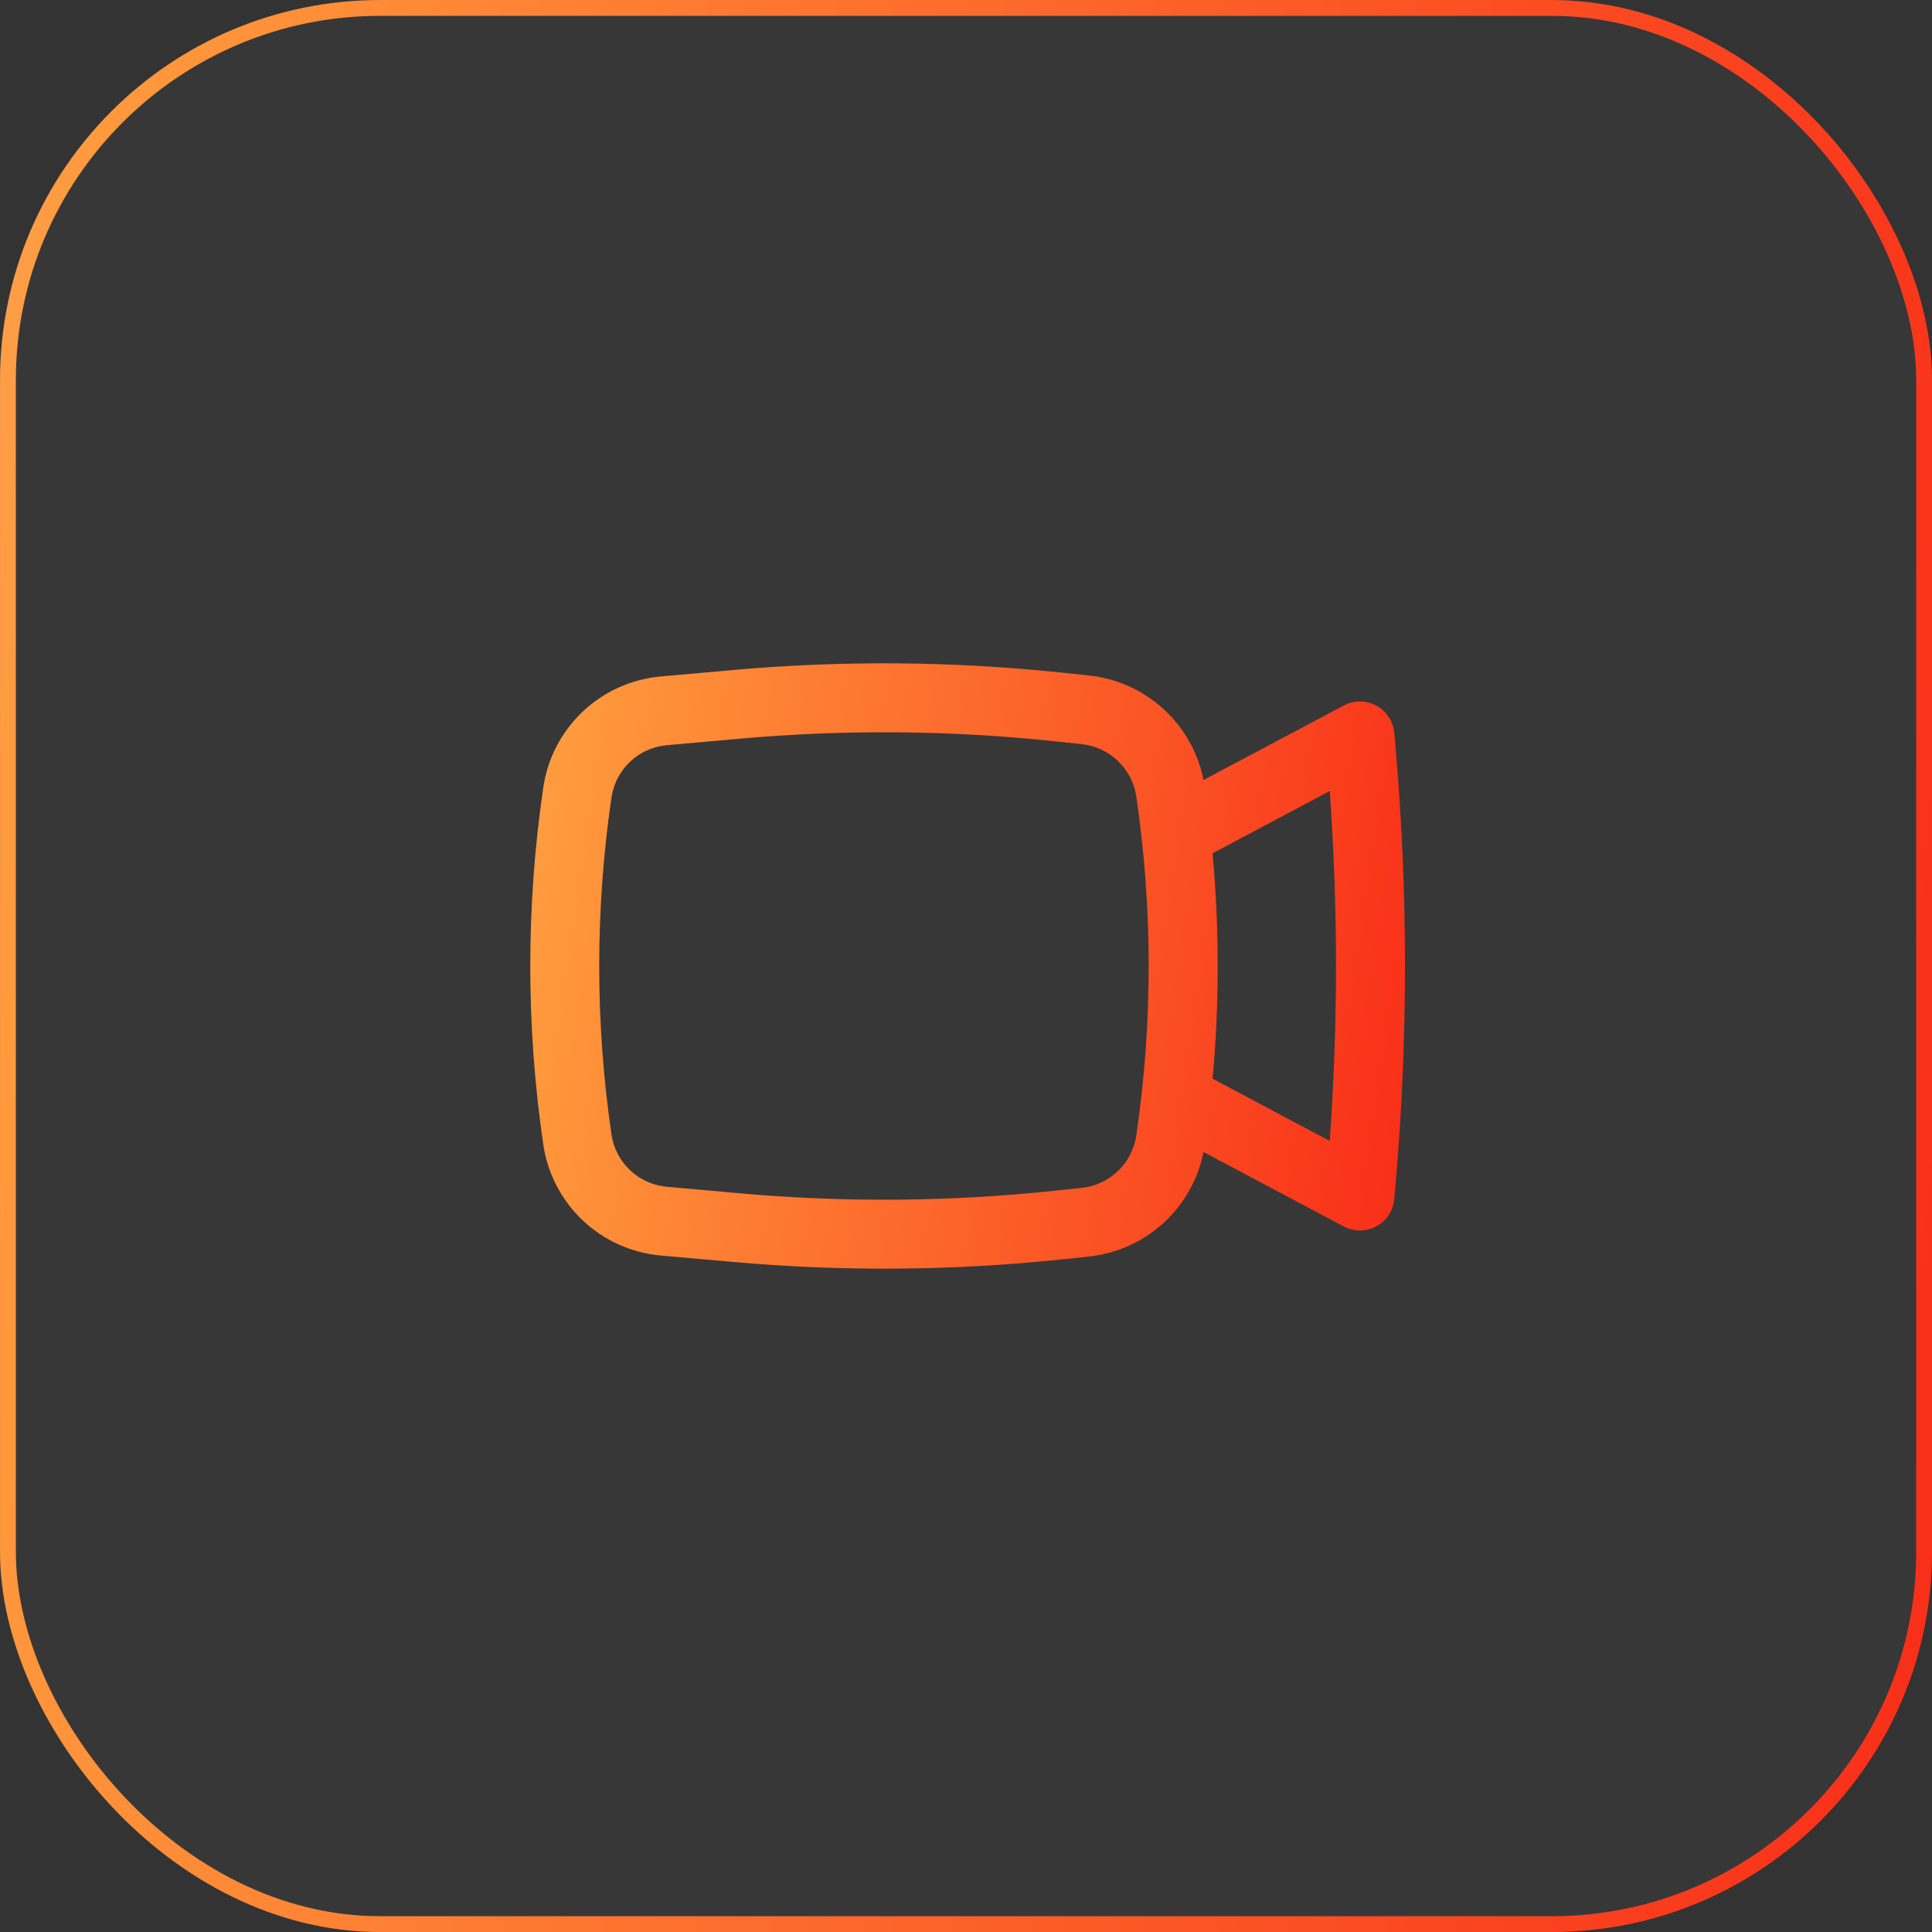 <?xml version="1.0" encoding="UTF-8"?> <svg xmlns="http://www.w3.org/2000/svg" width="56" height="56" viewBox="0 0 56 56" fill="none"><rect x="0" y="0" width="56" height="56" fill="#333333" stroke="none"/><rect x="0.23" y="0.23" width="55.541" height="55.541" rx="10.787" fill="white" fill-opacity="0.02" stroke="url(#paint0_linear_1730_13956)" stroke-width="0.459"></rect><path fill-rule="evenodd" clip-rule="evenodd" d="M30.749 19.493C27.595 19.164 24.417 19.139 21.259 19.42L19.149 19.608C18.303 19.684 17.507 20.043 16.889 20.627C16.272 21.211 15.869 21.986 15.747 22.827C15.245 26.257 15.245 29.743 15.747 33.173C15.87 34.014 16.273 34.789 16.89 35.373C17.508 35.957 18.304 36.316 19.151 36.392L21.26 36.579C24.418 36.86 27.597 36.836 30.751 36.507L31.561 36.421C32.366 36.337 33.123 35.997 33.721 35.452C34.319 34.907 34.727 34.185 34.885 33.392L38.948 35.549C39.094 35.627 39.257 35.667 39.422 35.666C39.587 35.665 39.749 35.624 39.894 35.545C40.039 35.466 40.163 35.352 40.253 35.214C40.344 35.076 40.399 34.918 40.413 34.753L40.447 34.375C40.817 30.133 40.817 25.866 40.447 21.624L40.413 21.245C40.399 21.081 40.344 20.922 40.253 20.784C40.162 20.646 40.039 20.532 39.894 20.454C39.748 20.375 39.586 20.334 39.42 20.333C39.255 20.332 39.092 20.373 38.947 20.451L34.885 22.608C34.727 21.814 34.319 21.093 33.721 20.548C33.123 20.003 32.366 19.663 31.561 19.579L30.749 19.493ZM21.437 21.412C24.467 21.141 27.515 21.165 30.54 21.483L31.351 21.568C31.747 21.61 32.118 21.782 32.405 22.058C32.692 22.334 32.879 22.698 32.937 23.092C33.415 26.347 33.415 29.652 32.937 32.908C32.879 33.302 32.692 33.666 32.405 33.942C32.118 34.218 31.747 34.39 31.351 34.432L30.54 34.517C27.515 34.835 24.467 34.859 21.437 34.588L19.328 34.399C18.929 34.363 18.554 34.194 18.263 33.919C17.972 33.645 17.782 33.28 17.724 32.884C17.25 29.645 17.25 26.355 17.724 23.116C17.782 22.72 17.971 22.354 18.263 22.079C18.554 21.804 18.929 21.635 19.328 21.6L21.437 21.412ZM35.147 24.733C35.345 26.907 35.345 29.093 35.147 31.267L38.543 33.071C38.785 29.695 38.785 26.305 38.543 22.929L35.147 24.733Z" fill="url(#paint1_linear_1730_13956)"></path><defs><linearGradient id="paint0_linear_1730_13956" x1="-39.533" y1="12.564" x2="67.049" y2="23.493" gradientUnits="userSpaceOnUse"><stop stop-color="#E0F1FE"></stop><stop offset="0.387" stop-color="#FF993C"></stop><stop offset="1" stop-color="#F81F13"></stop></linearGradient><linearGradient id="paint1_linear_1730_13956" x1="-2.529" y1="23.163" x2="45.187" y2="30.233" gradientUnits="userSpaceOnUse"><stop stop-color="#E0F1FE"></stop><stop offset="0.387" stop-color="#FF993C"></stop><stop offset="1" stop-color="#F81F13"></stop></linearGradient></defs></svg> 